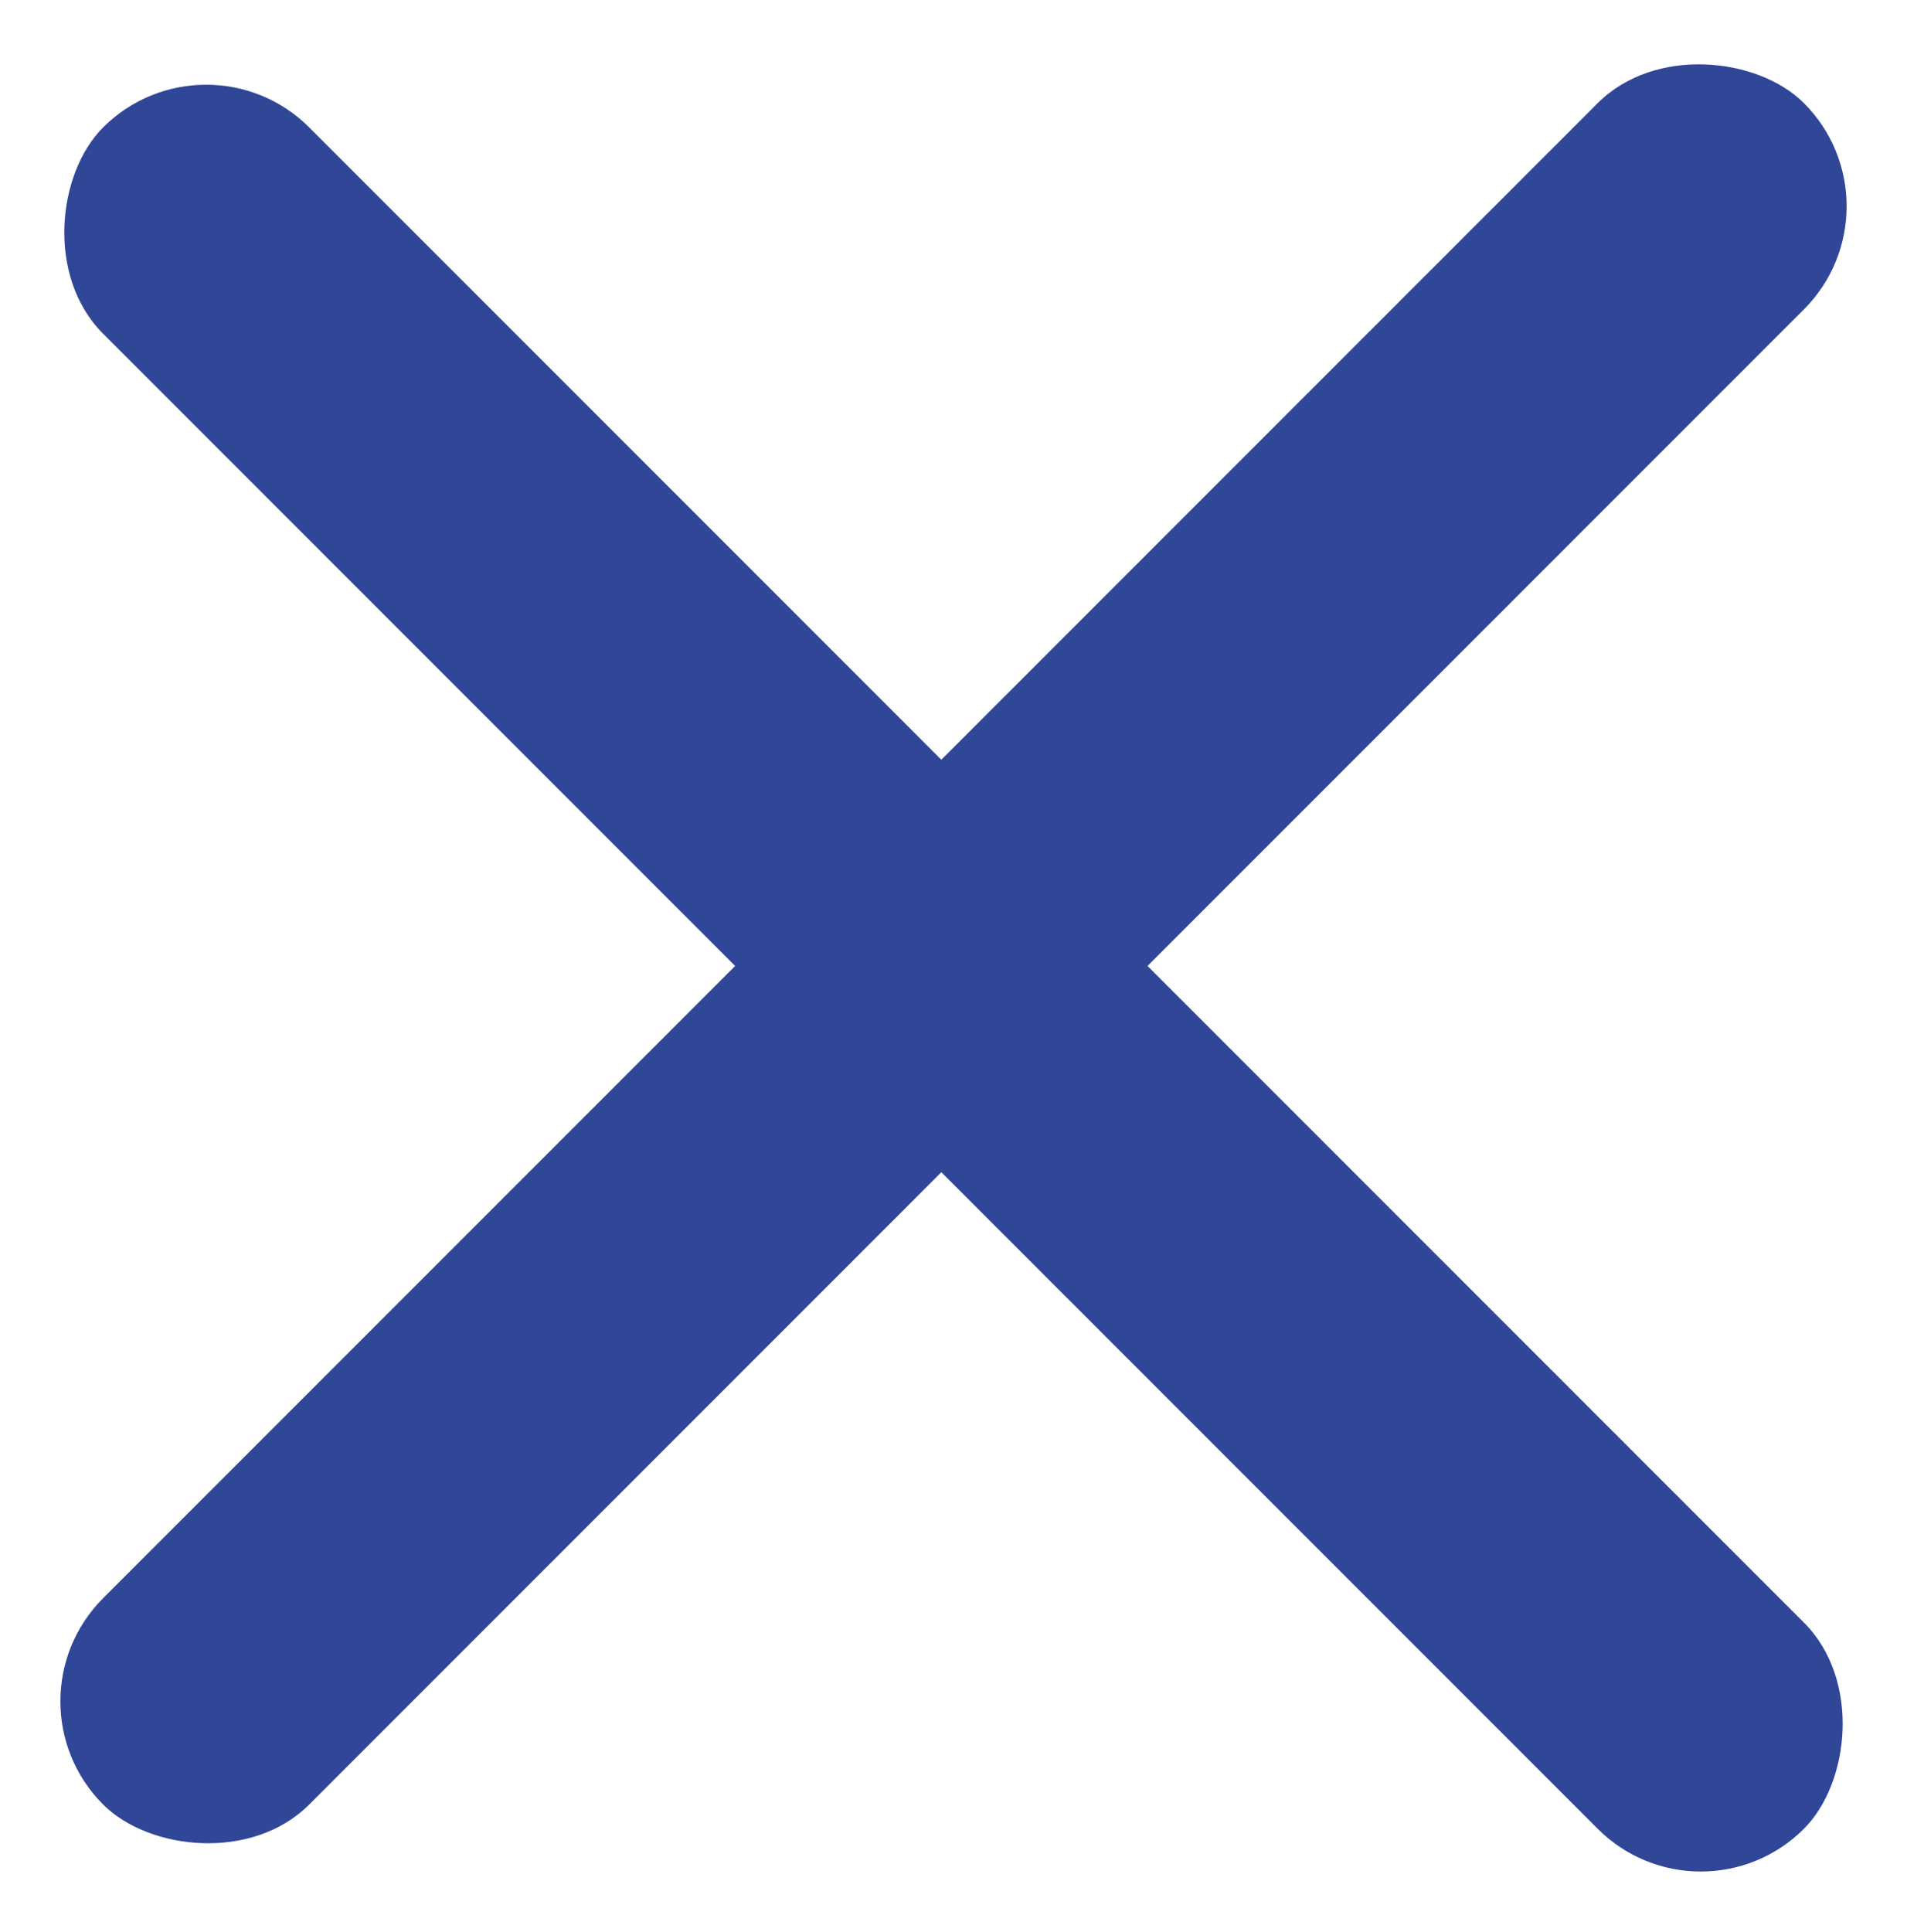 <svg xmlns="http://www.w3.org/2000/svg" width="35.677" height="36.131" viewBox="0 0 35.677 36.131"><g transform="translate(-362.662 -49.434)"><rect width="45" height="5.455" rx="2.727" transform="translate(366.519 49.889) rotate(45)" fill="#304697"/><rect width="45" height="5.455" rx="2.727" transform="translate(362.662 81.254) rotate(-45)" fill="#304697"/></g></svg>